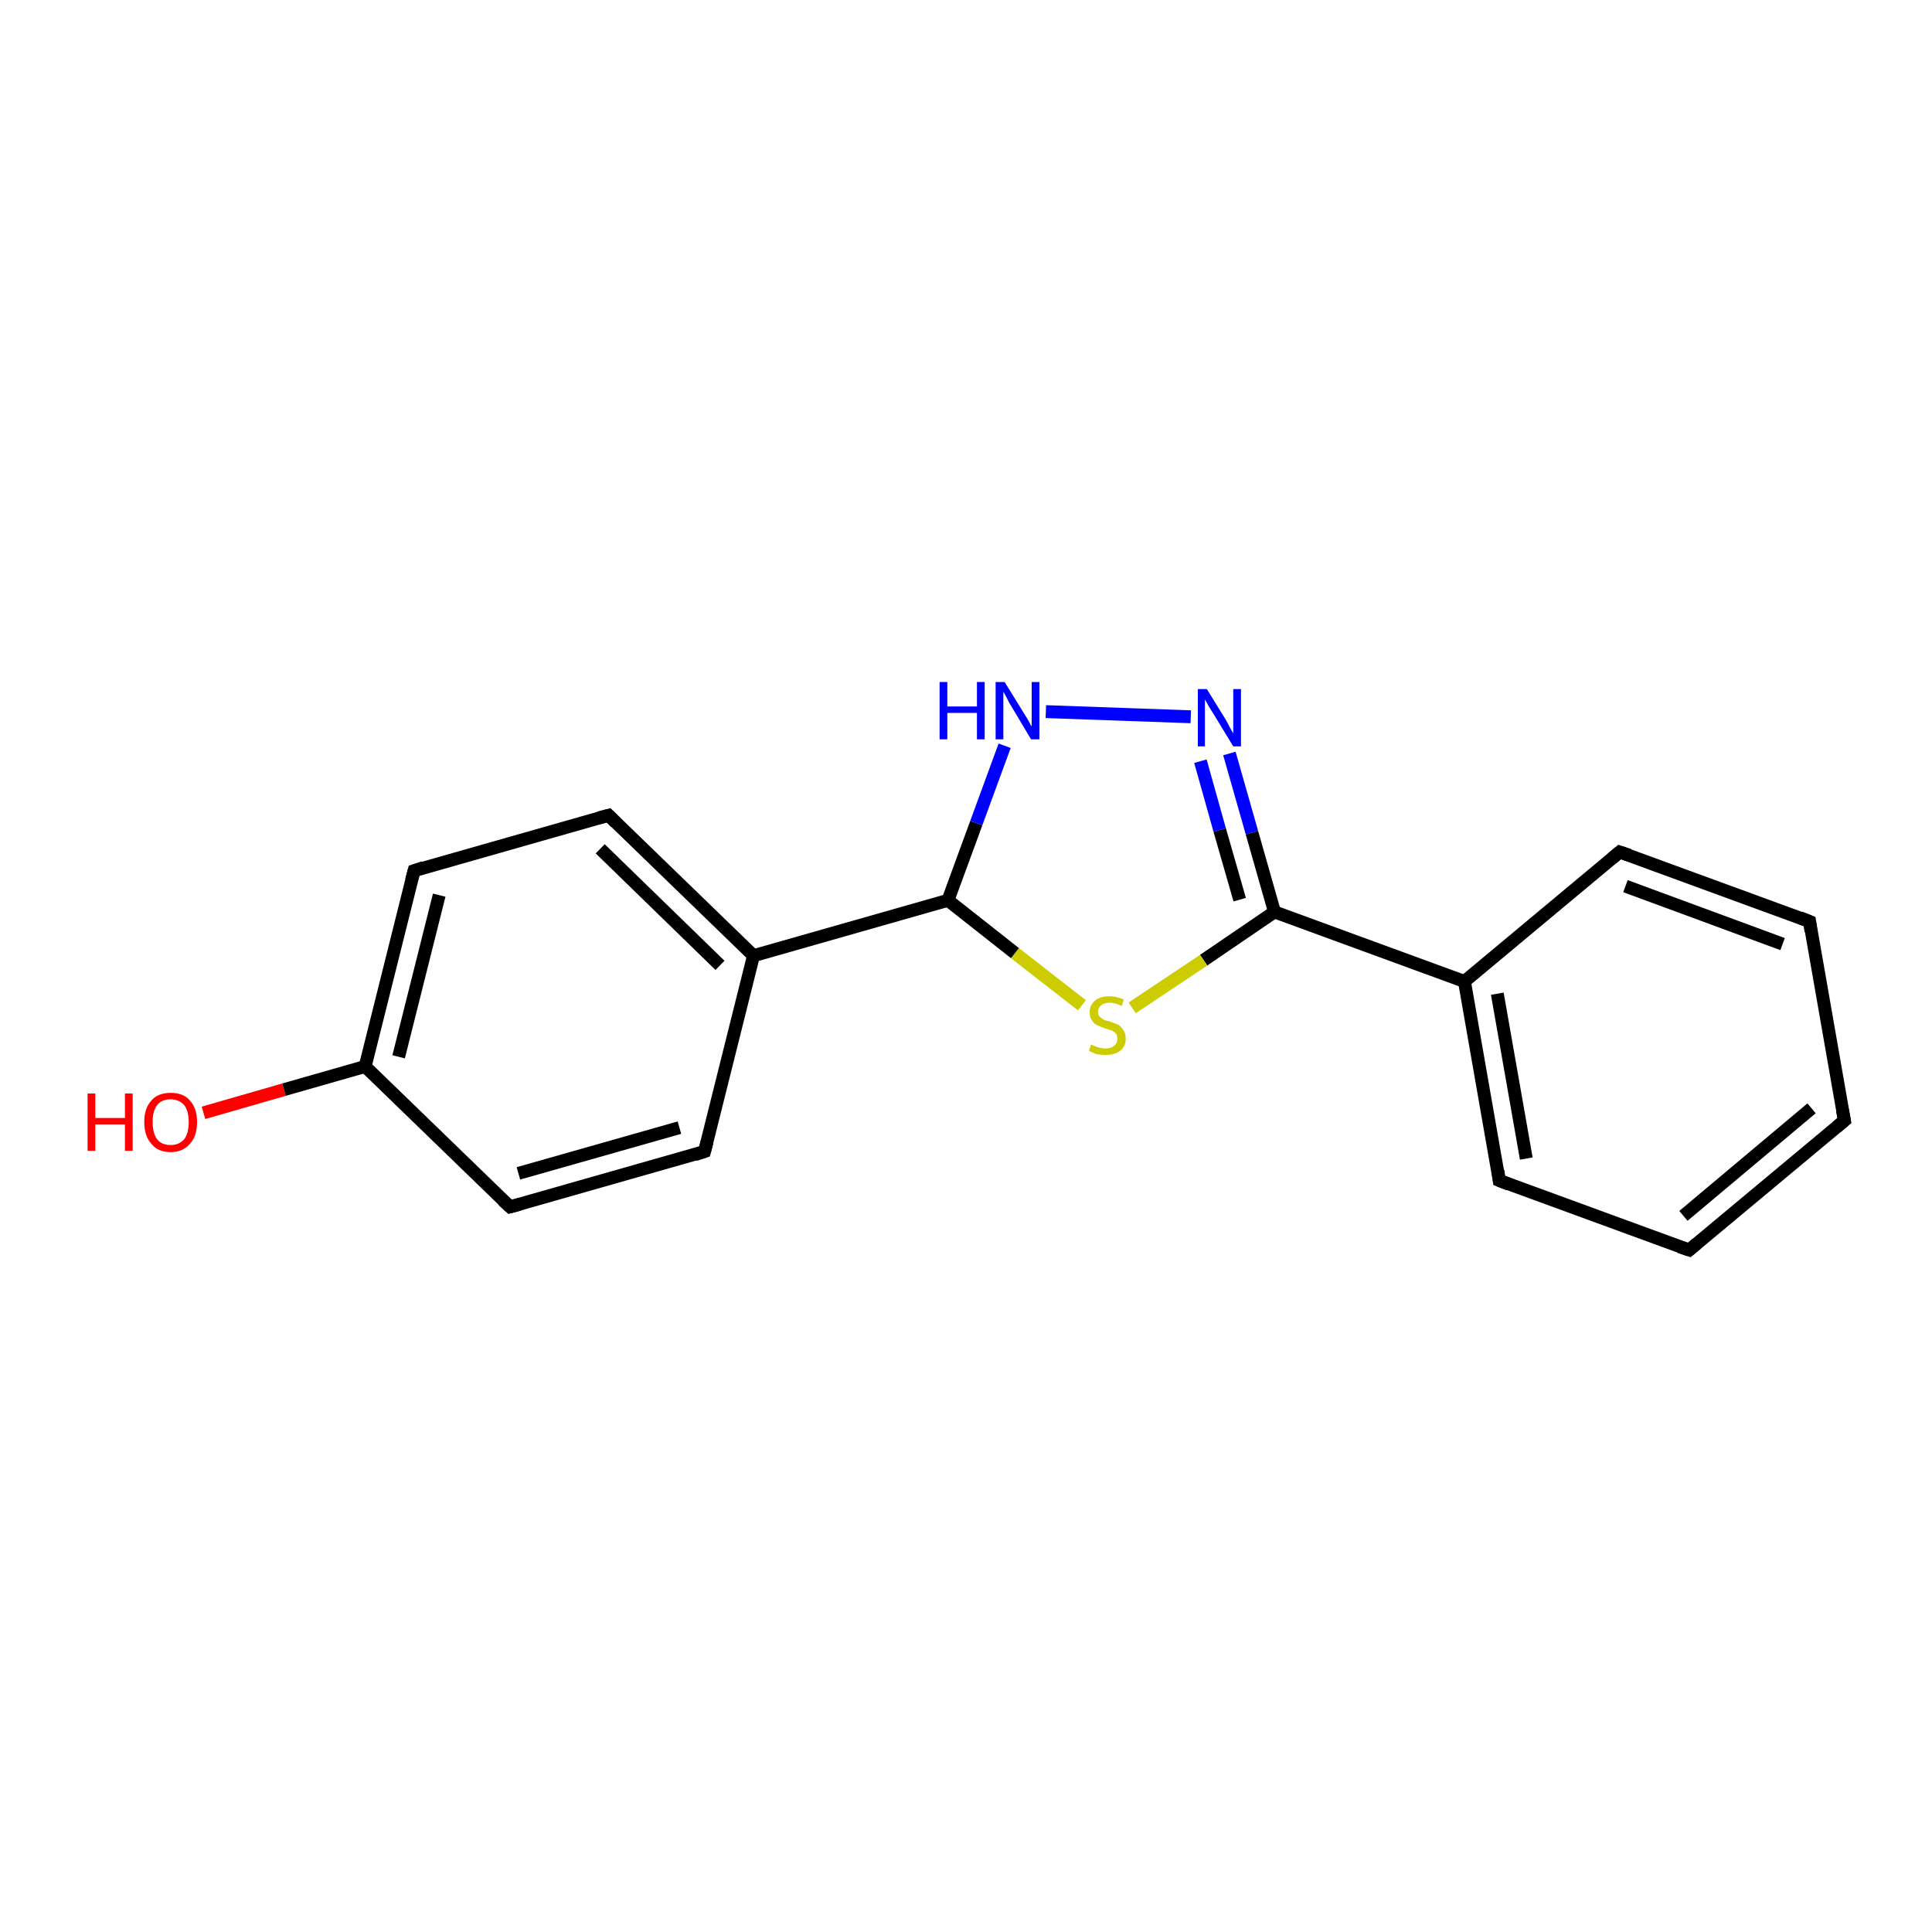 <?xml version='1.0' encoding='iso-8859-1'?>
<svg version='1.1' baseProfile='full'
              xmlns='http://www.w3.org/2000/svg'
                      xmlns:rdkit='http://www.rdkit.org/xml'
                      xmlns:xlink='http://www.w3.org/1999/xlink'
                  xml:space='preserve'
width='300px' height='300px' viewBox='0 0 300 300'>
<!-- END OF HEADER -->
<rect style='opacity:1.0;fill:#FFFFFF;stroke:none' width='300.0' height='300.0' x='0.0' y='0.0'> </rect>
<path class='bond-0 atom-0 atom-1' d='M 31.6,172.8 L 44.1,169.2' style='fill:none;fill-rule:evenodd;stroke:#FF0000;stroke-width:2.0px;stroke-linecap:butt;stroke-linejoin:miter;stroke-opacity:1' />
<path class='bond-0 atom-0 atom-1' d='M 44.1,169.2 L 56.7,165.6' style='fill:none;fill-rule:evenodd;stroke:#000000;stroke-width:2.0px;stroke-linecap:butt;stroke-linejoin:miter;stroke-opacity:1' />
<path class='bond-1 atom-1 atom-2' d='M 56.7,165.6 L 64.3,135.2' style='fill:none;fill-rule:evenodd;stroke:#000000;stroke-width:2.0px;stroke-linecap:butt;stroke-linejoin:miter;stroke-opacity:1' />
<path class='bond-1 atom-1 atom-2' d='M 61.9,164.1 L 68.2,139.0' style='fill:none;fill-rule:evenodd;stroke:#000000;stroke-width:2.0px;stroke-linecap:butt;stroke-linejoin:miter;stroke-opacity:1' />
<path class='bond-2 atom-2 atom-3' d='M 64.3,135.2 L 94.5,126.6' style='fill:none;fill-rule:evenodd;stroke:#000000;stroke-width:2.0px;stroke-linecap:butt;stroke-linejoin:miter;stroke-opacity:1' />
<path class='bond-3 atom-3 atom-4' d='M 94.5,126.6 L 117.0,148.4' style='fill:none;fill-rule:evenodd;stroke:#000000;stroke-width:2.0px;stroke-linecap:butt;stroke-linejoin:miter;stroke-opacity:1' />
<path class='bond-3 atom-3 atom-4' d='M 93.2,131.8 L 111.8,149.9' style='fill:none;fill-rule:evenodd;stroke:#000000;stroke-width:2.0px;stroke-linecap:butt;stroke-linejoin:miter;stroke-opacity:1' />
<path class='bond-4 atom-4 atom-5' d='M 117.0,148.4 L 109.4,178.8' style='fill:none;fill-rule:evenodd;stroke:#000000;stroke-width:2.0px;stroke-linecap:butt;stroke-linejoin:miter;stroke-opacity:1' />
<path class='bond-5 atom-5 atom-6' d='M 109.4,178.8 L 79.2,187.4' style='fill:none;fill-rule:evenodd;stroke:#000000;stroke-width:2.0px;stroke-linecap:butt;stroke-linejoin:miter;stroke-opacity:1' />
<path class='bond-5 atom-5 atom-6' d='M 105.5,175.1 L 80.5,182.2' style='fill:none;fill-rule:evenodd;stroke:#000000;stroke-width:2.0px;stroke-linecap:butt;stroke-linejoin:miter;stroke-opacity:1' />
<path class='bond-6 atom-4 atom-7' d='M 117.0,148.4 L 147.2,139.8' style='fill:none;fill-rule:evenodd;stroke:#000000;stroke-width:2.0px;stroke-linecap:butt;stroke-linejoin:miter;stroke-opacity:1' />
<path class='bond-7 atom-7 atom-8' d='M 147.2,139.8 L 151.6,127.8' style='fill:none;fill-rule:evenodd;stroke:#000000;stroke-width:2.0px;stroke-linecap:butt;stroke-linejoin:miter;stroke-opacity:1' />
<path class='bond-7 atom-7 atom-8' d='M 151.6,127.8 L 156.0,115.8' style='fill:none;fill-rule:evenodd;stroke:#0000FF;stroke-width:2.0px;stroke-linecap:butt;stroke-linejoin:miter;stroke-opacity:1' />
<path class='bond-8 atom-8 atom-9' d='M 162.4,110.5 L 184.9,111.3' style='fill:none;fill-rule:evenodd;stroke:#0000FF;stroke-width:2.0px;stroke-linecap:butt;stroke-linejoin:miter;stroke-opacity:1' />
<path class='bond-9 atom-9 atom-10' d='M 190.9,117.0 L 194.4,129.3' style='fill:none;fill-rule:evenodd;stroke:#0000FF;stroke-width:2.0px;stroke-linecap:butt;stroke-linejoin:miter;stroke-opacity:1' />
<path class='bond-9 atom-9 atom-10' d='M 194.4,129.3 L 197.9,141.6' style='fill:none;fill-rule:evenodd;stroke:#000000;stroke-width:2.0px;stroke-linecap:butt;stroke-linejoin:miter;stroke-opacity:1' />
<path class='bond-9 atom-9 atom-10' d='M 186.4,118.2 L 189.4,128.9' style='fill:none;fill-rule:evenodd;stroke:#0000FF;stroke-width:2.0px;stroke-linecap:butt;stroke-linejoin:miter;stroke-opacity:1' />
<path class='bond-9 atom-9 atom-10' d='M 189.4,128.9 L 192.5,139.7' style='fill:none;fill-rule:evenodd;stroke:#000000;stroke-width:2.0px;stroke-linecap:butt;stroke-linejoin:miter;stroke-opacity:1' />
<path class='bond-10 atom-10 atom-11' d='M 197.9,141.6 L 186.9,149.1' style='fill:none;fill-rule:evenodd;stroke:#000000;stroke-width:2.0px;stroke-linecap:butt;stroke-linejoin:miter;stroke-opacity:1' />
<path class='bond-10 atom-10 atom-11' d='M 186.9,149.1 L 175.8,156.5' style='fill:none;fill-rule:evenodd;stroke:#CCCC00;stroke-width:2.0px;stroke-linecap:butt;stroke-linejoin:miter;stroke-opacity:1' />
<path class='bond-11 atom-10 atom-12' d='M 197.9,141.6 L 227.4,152.4' style='fill:none;fill-rule:evenodd;stroke:#000000;stroke-width:2.0px;stroke-linecap:butt;stroke-linejoin:miter;stroke-opacity:1' />
<path class='bond-12 atom-12 atom-13' d='M 227.4,152.4 L 232.8,183.3' style='fill:none;fill-rule:evenodd;stroke:#000000;stroke-width:2.0px;stroke-linecap:butt;stroke-linejoin:miter;stroke-opacity:1' />
<path class='bond-12 atom-12 atom-13' d='M 232.5,154.3 L 237.0,179.9' style='fill:none;fill-rule:evenodd;stroke:#000000;stroke-width:2.0px;stroke-linecap:butt;stroke-linejoin:miter;stroke-opacity:1' />
<path class='bond-13 atom-13 atom-14' d='M 232.8,183.3 L 262.3,194.1' style='fill:none;fill-rule:evenodd;stroke:#000000;stroke-width:2.0px;stroke-linecap:butt;stroke-linejoin:miter;stroke-opacity:1' />
<path class='bond-14 atom-14 atom-15' d='M 262.3,194.1 L 286.4,174.0' style='fill:none;fill-rule:evenodd;stroke:#000000;stroke-width:2.0px;stroke-linecap:butt;stroke-linejoin:miter;stroke-opacity:1' />
<path class='bond-14 atom-14 atom-15' d='M 261.4,188.8 L 281.3,172.1' style='fill:none;fill-rule:evenodd;stroke:#000000;stroke-width:2.0px;stroke-linecap:butt;stroke-linejoin:miter;stroke-opacity:1' />
<path class='bond-15 atom-15 atom-16' d='M 286.4,174.0 L 281.0,143.1' style='fill:none;fill-rule:evenodd;stroke:#000000;stroke-width:2.0px;stroke-linecap:butt;stroke-linejoin:miter;stroke-opacity:1' />
<path class='bond-16 atom-16 atom-17' d='M 281.0,143.1 L 251.5,132.3' style='fill:none;fill-rule:evenodd;stroke:#000000;stroke-width:2.0px;stroke-linecap:butt;stroke-linejoin:miter;stroke-opacity:1' />
<path class='bond-16 atom-16 atom-17' d='M 276.8,146.6 L 252.4,137.6' style='fill:none;fill-rule:evenodd;stroke:#000000;stroke-width:2.0px;stroke-linecap:butt;stroke-linejoin:miter;stroke-opacity:1' />
<path class='bond-17 atom-6 atom-1' d='M 79.2,187.4 L 56.7,165.6' style='fill:none;fill-rule:evenodd;stroke:#000000;stroke-width:2.0px;stroke-linecap:butt;stroke-linejoin:miter;stroke-opacity:1' />
<path class='bond-18 atom-11 atom-7' d='M 168.0,156.1 L 157.6,148.0' style='fill:none;fill-rule:evenodd;stroke:#CCCC00;stroke-width:2.0px;stroke-linecap:butt;stroke-linejoin:miter;stroke-opacity:1' />
<path class='bond-18 atom-11 atom-7' d='M 157.6,148.0 L 147.2,139.8' style='fill:none;fill-rule:evenodd;stroke:#000000;stroke-width:2.0px;stroke-linecap:butt;stroke-linejoin:miter;stroke-opacity:1' />
<path class='bond-19 atom-17 atom-12' d='M 251.5,132.3 L 227.4,152.4' style='fill:none;fill-rule:evenodd;stroke:#000000;stroke-width:2.0px;stroke-linecap:butt;stroke-linejoin:miter;stroke-opacity:1' />
<path d='M 63.9,136.7 L 64.3,135.2 L 65.8,134.7' style='fill:none;stroke:#000000;stroke-width:2.0px;stroke-linecap:butt;stroke-linejoin:miter;stroke-opacity:1;' />
<path d='M 93.0,127.0 L 94.5,126.6 L 95.6,127.7' style='fill:none;stroke:#000000;stroke-width:2.0px;stroke-linecap:butt;stroke-linejoin:miter;stroke-opacity:1;' />
<path d='M 109.8,177.3 L 109.4,178.8 L 107.9,179.3' style='fill:none;stroke:#000000;stroke-width:2.0px;stroke-linecap:butt;stroke-linejoin:miter;stroke-opacity:1;' />
<path d='M 80.7,187.0 L 79.2,187.4 L 78.1,186.4' style='fill:none;stroke:#000000;stroke-width:2.0px;stroke-linecap:butt;stroke-linejoin:miter;stroke-opacity:1;' />
<path d='M 232.6,181.8 L 232.8,183.3 L 234.3,183.9' style='fill:none;stroke:#000000;stroke-width:2.0px;stroke-linecap:butt;stroke-linejoin:miter;stroke-opacity:1;' />
<path d='M 260.8,193.6 L 262.3,194.1 L 263.5,193.1' style='fill:none;stroke:#000000;stroke-width:2.0px;stroke-linecap:butt;stroke-linejoin:miter;stroke-opacity:1;' />
<path d='M 285.2,175.0 L 286.4,174.0 L 286.1,172.4' style='fill:none;stroke:#000000;stroke-width:2.0px;stroke-linecap:butt;stroke-linejoin:miter;stroke-opacity:1;' />
<path d='M 281.2,144.6 L 281.0,143.1 L 279.5,142.5' style='fill:none;stroke:#000000;stroke-width:2.0px;stroke-linecap:butt;stroke-linejoin:miter;stroke-opacity:1;' />
<path d='M 253.0,132.8 L 251.5,132.3 L 250.3,133.3' style='fill:none;stroke:#000000;stroke-width:2.0px;stroke-linecap:butt;stroke-linejoin:miter;stroke-opacity:1;' />
<path class='atom-0' d='M 13.6 169.8
L 14.8 169.8
L 14.8 173.6
L 19.4 173.6
L 19.4 169.8
L 20.6 169.8
L 20.6 178.7
L 19.4 178.7
L 19.4 174.6
L 14.8 174.6
L 14.8 178.7
L 13.6 178.7
L 13.6 169.8
' fill='#FF0000'/>
<path class='atom-0' d='M 22.4 174.2
Q 22.4 172.1, 23.5 170.9
Q 24.5 169.7, 26.5 169.7
Q 28.5 169.7, 29.5 170.9
Q 30.6 172.1, 30.6 174.2
Q 30.6 176.4, 29.5 177.6
Q 28.4 178.9, 26.5 178.9
Q 24.5 178.9, 23.5 177.6
Q 22.4 176.4, 22.4 174.2
M 26.5 177.8
Q 27.8 177.8, 28.6 176.9
Q 29.3 176.0, 29.3 174.2
Q 29.3 172.5, 28.6 171.6
Q 27.8 170.7, 26.5 170.7
Q 25.1 170.7, 24.4 171.6
Q 23.7 172.5, 23.7 174.2
Q 23.7 176.0, 24.4 176.9
Q 25.1 177.8, 26.5 177.8
' fill='#FF0000'/>
<path class='atom-8' d='M 145.9 105.9
L 147.1 105.9
L 147.1 109.7
L 151.7 109.7
L 151.7 105.9
L 152.9 105.9
L 152.9 114.8
L 151.7 114.8
L 151.7 110.7
L 147.1 110.7
L 147.1 114.8
L 145.9 114.8
L 145.9 105.9
' fill='#0000FF'/>
<path class='atom-8' d='M 156.0 105.9
L 158.9 110.6
Q 159.2 111.1, 159.7 111.9
Q 160.1 112.7, 160.2 112.8
L 160.2 105.9
L 161.4 105.9
L 161.4 114.8
L 160.1 114.8
L 157.0 109.6
Q 156.6 109.0, 156.3 108.3
Q 155.9 107.6, 155.8 107.4
L 155.8 114.8
L 154.6 114.8
L 154.6 105.9
L 156.0 105.9
' fill='#0000FF'/>
<path class='atom-9' d='M 187.4 107.0
L 190.3 111.7
Q 190.6 112.2, 191.0 113.0
Q 191.5 113.9, 191.5 113.9
L 191.5 107.0
L 192.7 107.0
L 192.7 115.9
L 191.5 115.9
L 188.4 110.8
Q 188.0 110.2, 187.6 109.5
Q 187.2 108.8, 187.1 108.6
L 187.1 115.9
L 186.0 115.9
L 186.0 107.0
L 187.4 107.0
' fill='#0000FF'/>
<path class='atom-11' d='M 169.4 162.2
Q 169.5 162.2, 169.9 162.4
Q 170.3 162.6, 170.8 162.7
Q 171.2 162.8, 171.7 162.8
Q 172.5 162.8, 173.0 162.4
Q 173.5 162.0, 173.5 161.3
Q 173.5 160.8, 173.3 160.5
Q 173.0 160.2, 172.6 160.0
Q 172.3 159.9, 171.6 159.7
Q 170.8 159.4, 170.4 159.2
Q 169.9 159.0, 169.6 158.5
Q 169.2 158.0, 169.2 157.2
Q 169.2 156.1, 170.0 155.4
Q 170.8 154.7, 172.3 154.7
Q 173.3 154.7, 174.5 155.2
L 174.2 156.2
Q 173.1 155.7, 172.3 155.7
Q 171.4 155.7, 171.0 156.1
Q 170.5 156.5, 170.5 157.1
Q 170.5 157.6, 170.7 157.8
Q 171.0 158.1, 171.3 158.3
Q 171.7 158.5, 172.3 158.6
Q 173.1 158.9, 173.6 159.1
Q 174.1 159.4, 174.4 159.9
Q 174.8 160.4, 174.8 161.3
Q 174.8 162.5, 173.9 163.2
Q 173.1 163.8, 171.7 163.8
Q 171.0 163.8, 170.3 163.7
Q 169.8 163.5, 169.1 163.2
L 169.4 162.2
' fill='#CCCC00'/>
</svg>
